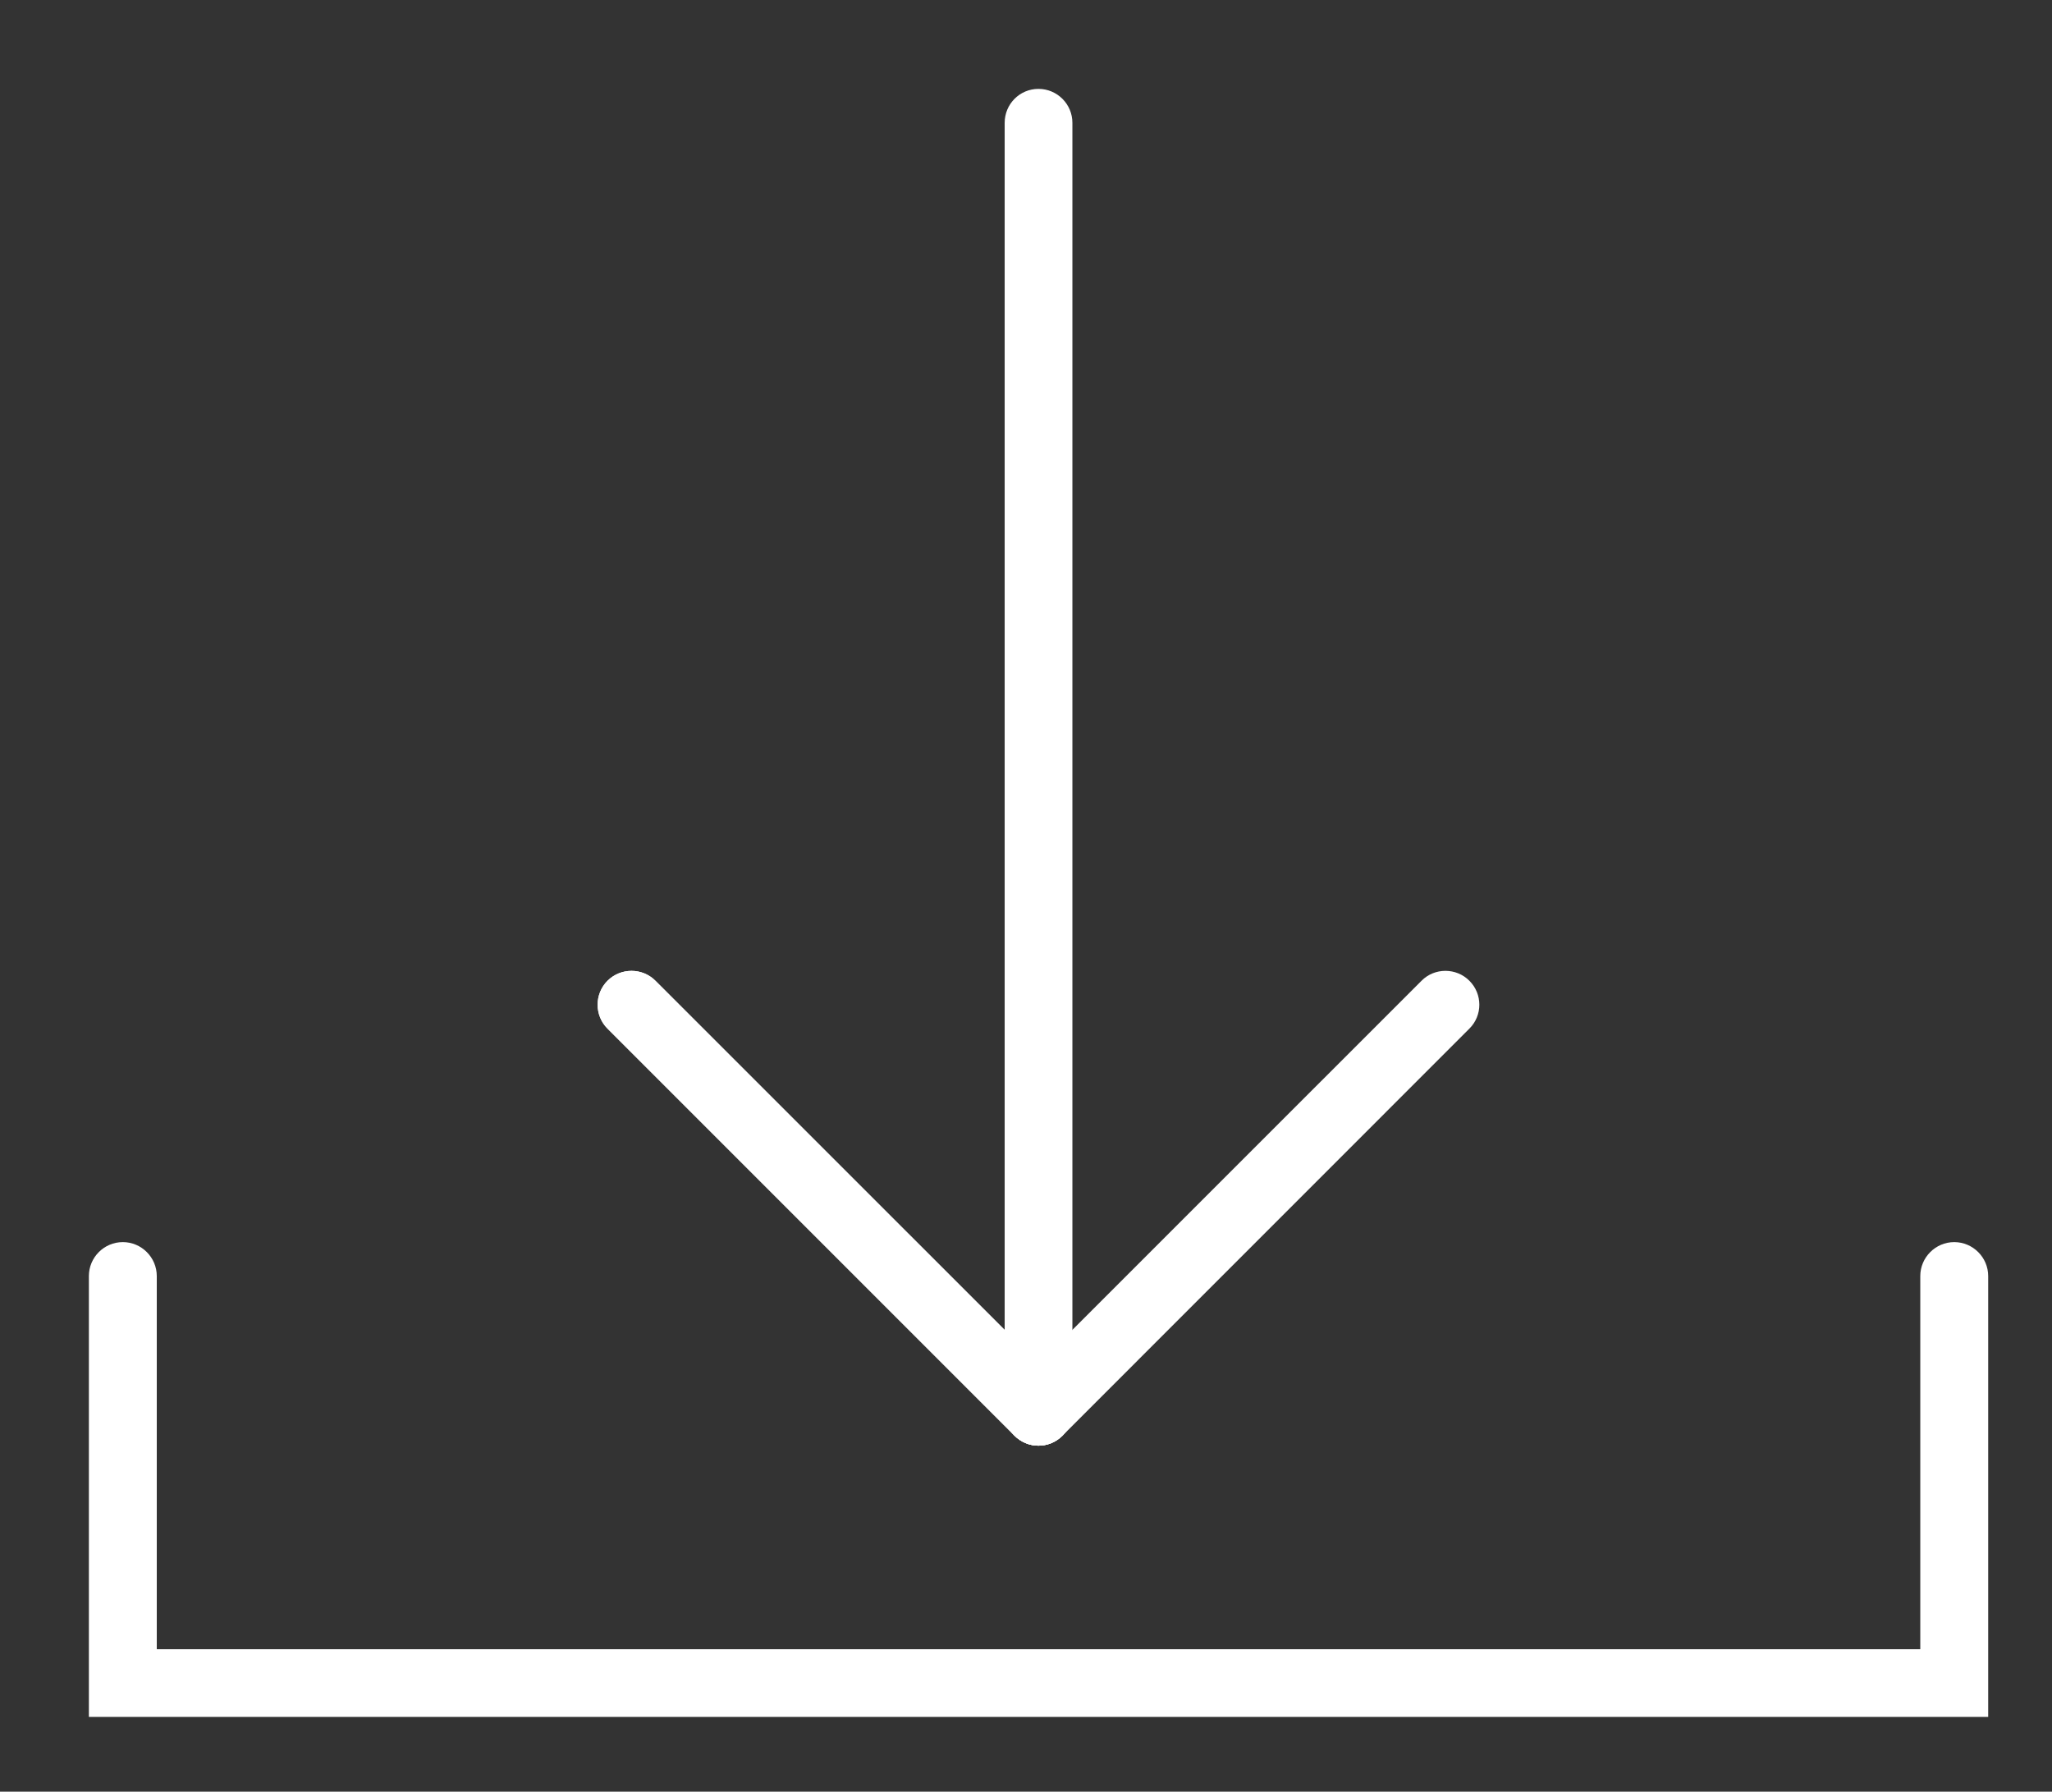 <?xml version="1.0" encoding="utf-8"?>
<!-- Generator: Adobe Illustrator 16.0.0, SVG Export Plug-In . SVG Version: 6.00 Build 0)  -->
<!DOCTYPE svg PUBLIC "-//W3C//DTD SVG 1.1//EN" "http://www.w3.org/Graphics/SVG/1.1/DTD/svg11.dtd">
<svg version="1.1" xmlns="http://www.w3.org/2000/svg" xmlns:xlink="http://www.w3.org/1999/xlink" x="0px" y="0px" width="23.088px" height="20.157px" viewBox="0 0 23.088 20.157" enable-background="new 0 0 23.088 20.157" xml:space="preserve">
	<rect x="0" y="0" width="23.088" height="20.157" fill="#333333" stroke="none"/>
	<g>
		<path fill="#FFFFFF" d="M11.684,16.264c-0.211,0-0.38-0.172-0.38-0.383V1.382c0-0.211,0.169-0.382,0.38-0.382
		s0.382,0.171,0.382,0.382v14.499C12.065,16.092,11.895,16.264,11.684,16.264L11.684,16.264z M11.684,16.264"/>
		<path fill="#FFFFFF" d="M11.684,16.264c-0.098,0-0.194-0.038-0.269-0.112c-0.149-0.148-0.149-0.392,0-0.54l4.579-4.578
		c0.147-0.149,0.391-0.149,0.539,0c0.149,0.149,0.149,0.39,0,0.538l-4.579,4.58C11.879,16.226,11.782,16.264,11.684,16.264
		L11.684,16.264z M11.684,16.264"/>
		<path fill="#FFFFFF" d="M11.684,16.264c-0.098,0-0.194-0.038-0.269-0.112l-4.58-4.58c-0.148-0.148-0.148-0.389,0-0.538
		c0.149-0.149,0.392-0.149,0.54,0l4.579,4.578c0.148,0.148,0.148,0.392,0,0.54C11.879,16.226,11.782,16.264,11.684,16.264
		L11.684,16.264z M11.684,16.264"/>
		<path fill="#FFFFFF" d="M11.684,16.264c-0.098,0-0.194-0.038-0.269-0.112l-4.58-4.58c-0.148-0.148-0.148-0.389,0-0.538
		c0.149-0.149,0.392-0.149,0.54,0l4.579,4.578c0.148,0.148,0.148,0.392,0,0.54C11.879,16.226,11.782,16.264,11.684,16.264
		L11.684,16.264z M11.684,16.264"/>
		<path fill="#FFFFFF" d="M22.369,19.316H1v-4.96c0-0.21,0.171-0.382,0.382-0.382c0.21,0,0.382,0.172,0.382,0.382v4.198h19.842
		v-4.198c0-0.21,0.172-0.382,0.382-0.382s0.382,0.172,0.382,0.382V19.316z M22.369,19.316"/>
	</g>
</svg>
